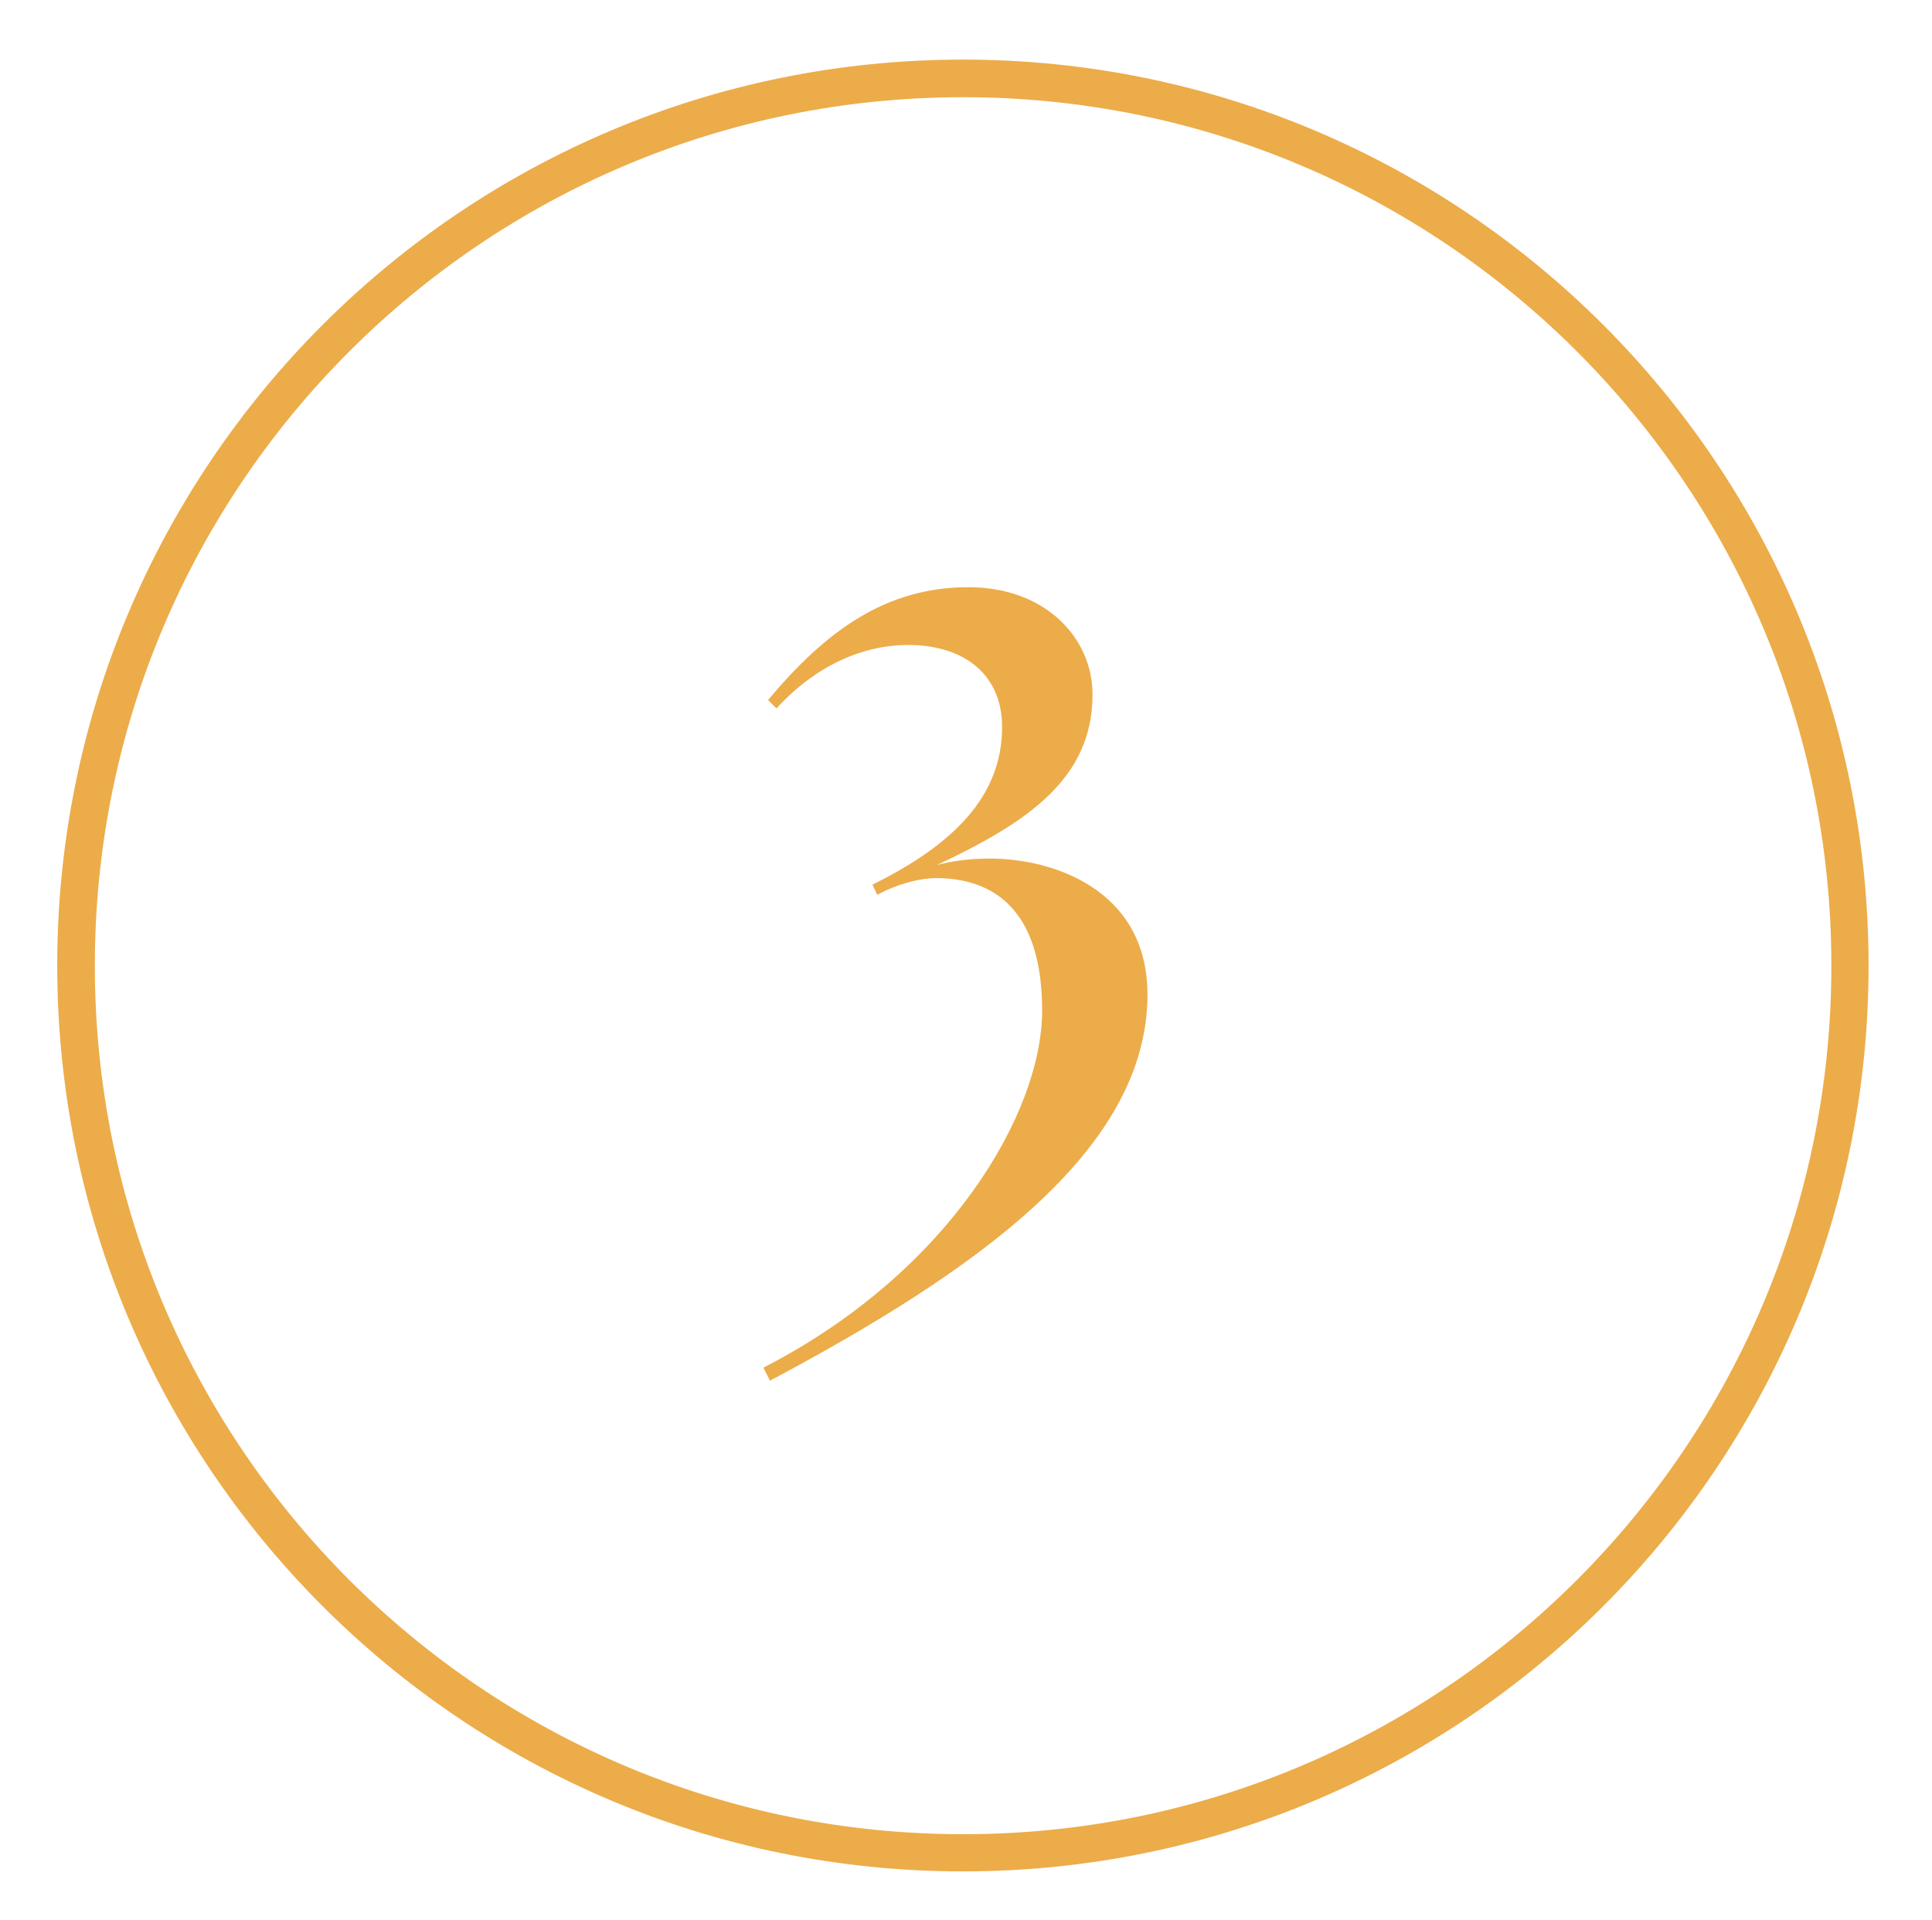 <svg xmlns="http://www.w3.org/2000/svg" xmlns:xlink="http://www.w3.org/1999/xlink" xmlns:serif="http://www.serif.com/" width="100%" height="100%" viewBox="0 0 154 153" xml:space="preserve" style="fill-rule:evenodd;clip-rule:evenodd;">    <g id="Artboard1" transform="matrix(1.008,0,0,1,-1.016,-0.233)">        <rect x="1.008" y="0.233" width="152.607" height="152.607" style="fill:none;"></rect>        <g transform="matrix(0.992,0,0,1,1.008,0.233)">            <g>                <clipPath id="_clip1">                    <path d="M76.76,4.75C36.885,4.75 4.563,37.073 4.563,76.948C4.563,116.818 36.885,149.141 76.76,149.141C116.63,149.141 148.953,116.818 148.953,76.948C148.953,37.073 116.63,4.75 76.76,4.75Z"></path>                </clipPath>                <g clip-path="url(#_clip1)">                    <g transform="matrix(1.394,0,0,1.394,4.563,4.75)">                        <path d="M51.803,-0C23.192,-0 -0,23.192 -0,51.804C-0,80.411 23.192,103.604 51.803,103.604C80.411,103.604 103.603,80.411 103.603,51.804C103.603,23.192 80.411,-0 51.803,-0Z" style="fill:none;fill-rule:nonzero;stroke:rgb(236,172,73);stroke-width:4.3px;"></path>                    </g>                </g>            </g>        </g>        <g transform="matrix(0.992,0,0,1,59.977,99.566)">            <g>                <g>                    <path d="M1.411,9.661L1.932,10.703C18.13,2.078 32.026,-7.578 32.026,-20.063C32.026,-28.464 24.448,-30.911 19.469,-30.911C17.76,-30.911 16.349,-30.693 15.234,-30.391C22.516,-33.813 27.646,-37.302 27.646,-43.99C27.646,-48.453 23.927,-52.536 17.76,-52.536C11.146,-52.536 6.391,-49.047 1.781,-43.547L2.453,-42.875C5.646,-46.37 9.438,-47.932 12.932,-47.932C17.536,-47.932 20.438,-45.479 20.438,-41.391C20.438,-35.891 16.573,-32.026 10.104,-28.833L10.479,-28.016C12.26,-28.979 14.047,-29.354 15.161,-29.354C19.693,-29.354 23.63,-26.901 23.63,-18.802C23.63,-10.625 16.198,2.078 1.411,9.661Z" style="fill:rgb(236,172,73);fill-rule:nonzero;"></path>                </g>            </g>        </g>    </g></svg>